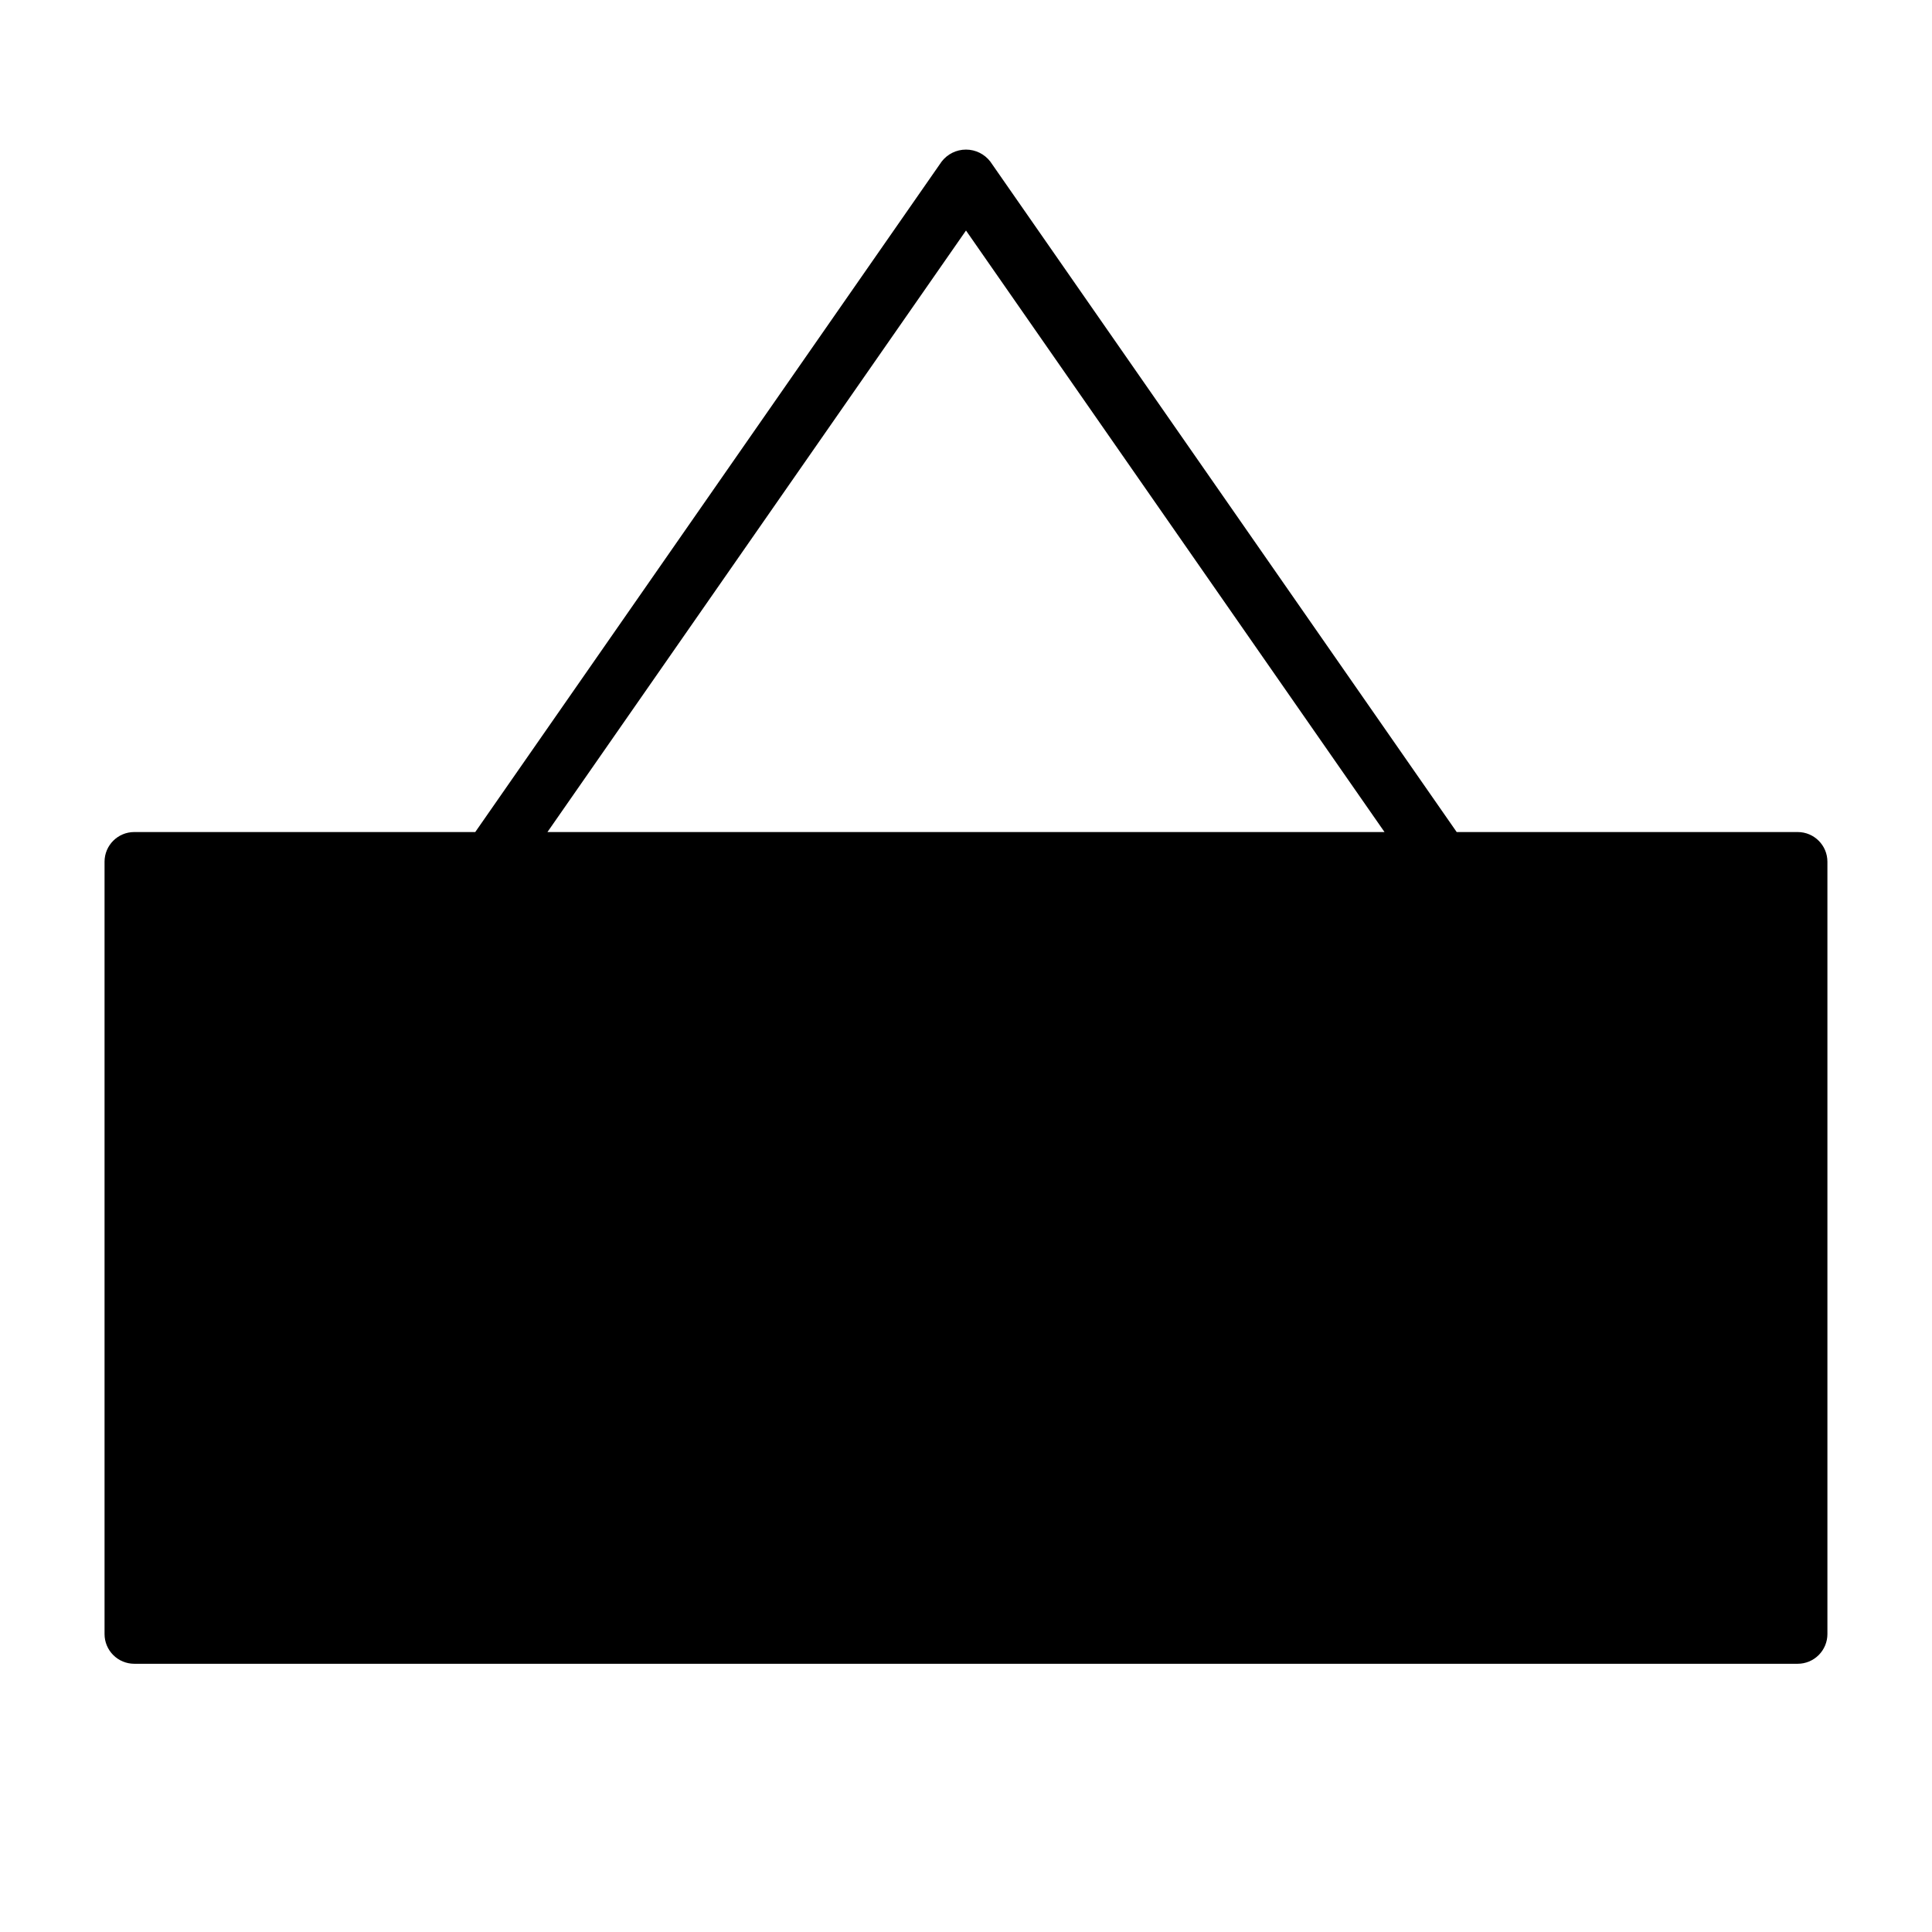 <?xml version="1.0" encoding="UTF-8"?>
<!-- Uploaded to: SVG Repo, www.svgrepo.com, Generator: SVG Repo Mixer Tools -->
<svg fill="#000000" width="800px" height="800px" version="1.1" viewBox="144 144 512 512" xmlns="http://www.w3.org/2000/svg">
 <path d="m620.41 364.5h-90.371l-123.59-177.67c-1.539-2.008-3.926-3.188-6.453-3.188-2.531 0-4.918 1.18-6.457 3.188l-123.59 177.67h-90.371c-4.348 0-7.871 3.523-7.871 7.871v204.67c0 2.09 0.828 4.09 2.305 5.566 1.477 1.477 3.477 2.309 5.566 2.309h440.83c2.09 0 4.09-0.832 5.566-2.309 1.477-1.477 2.309-3.477 2.309-5.566v-204.67c0-4.348-3.527-7.871-7.875-7.871zm-331.33 0 110.92-159.41 110.91 159.41z"/>
</svg>
